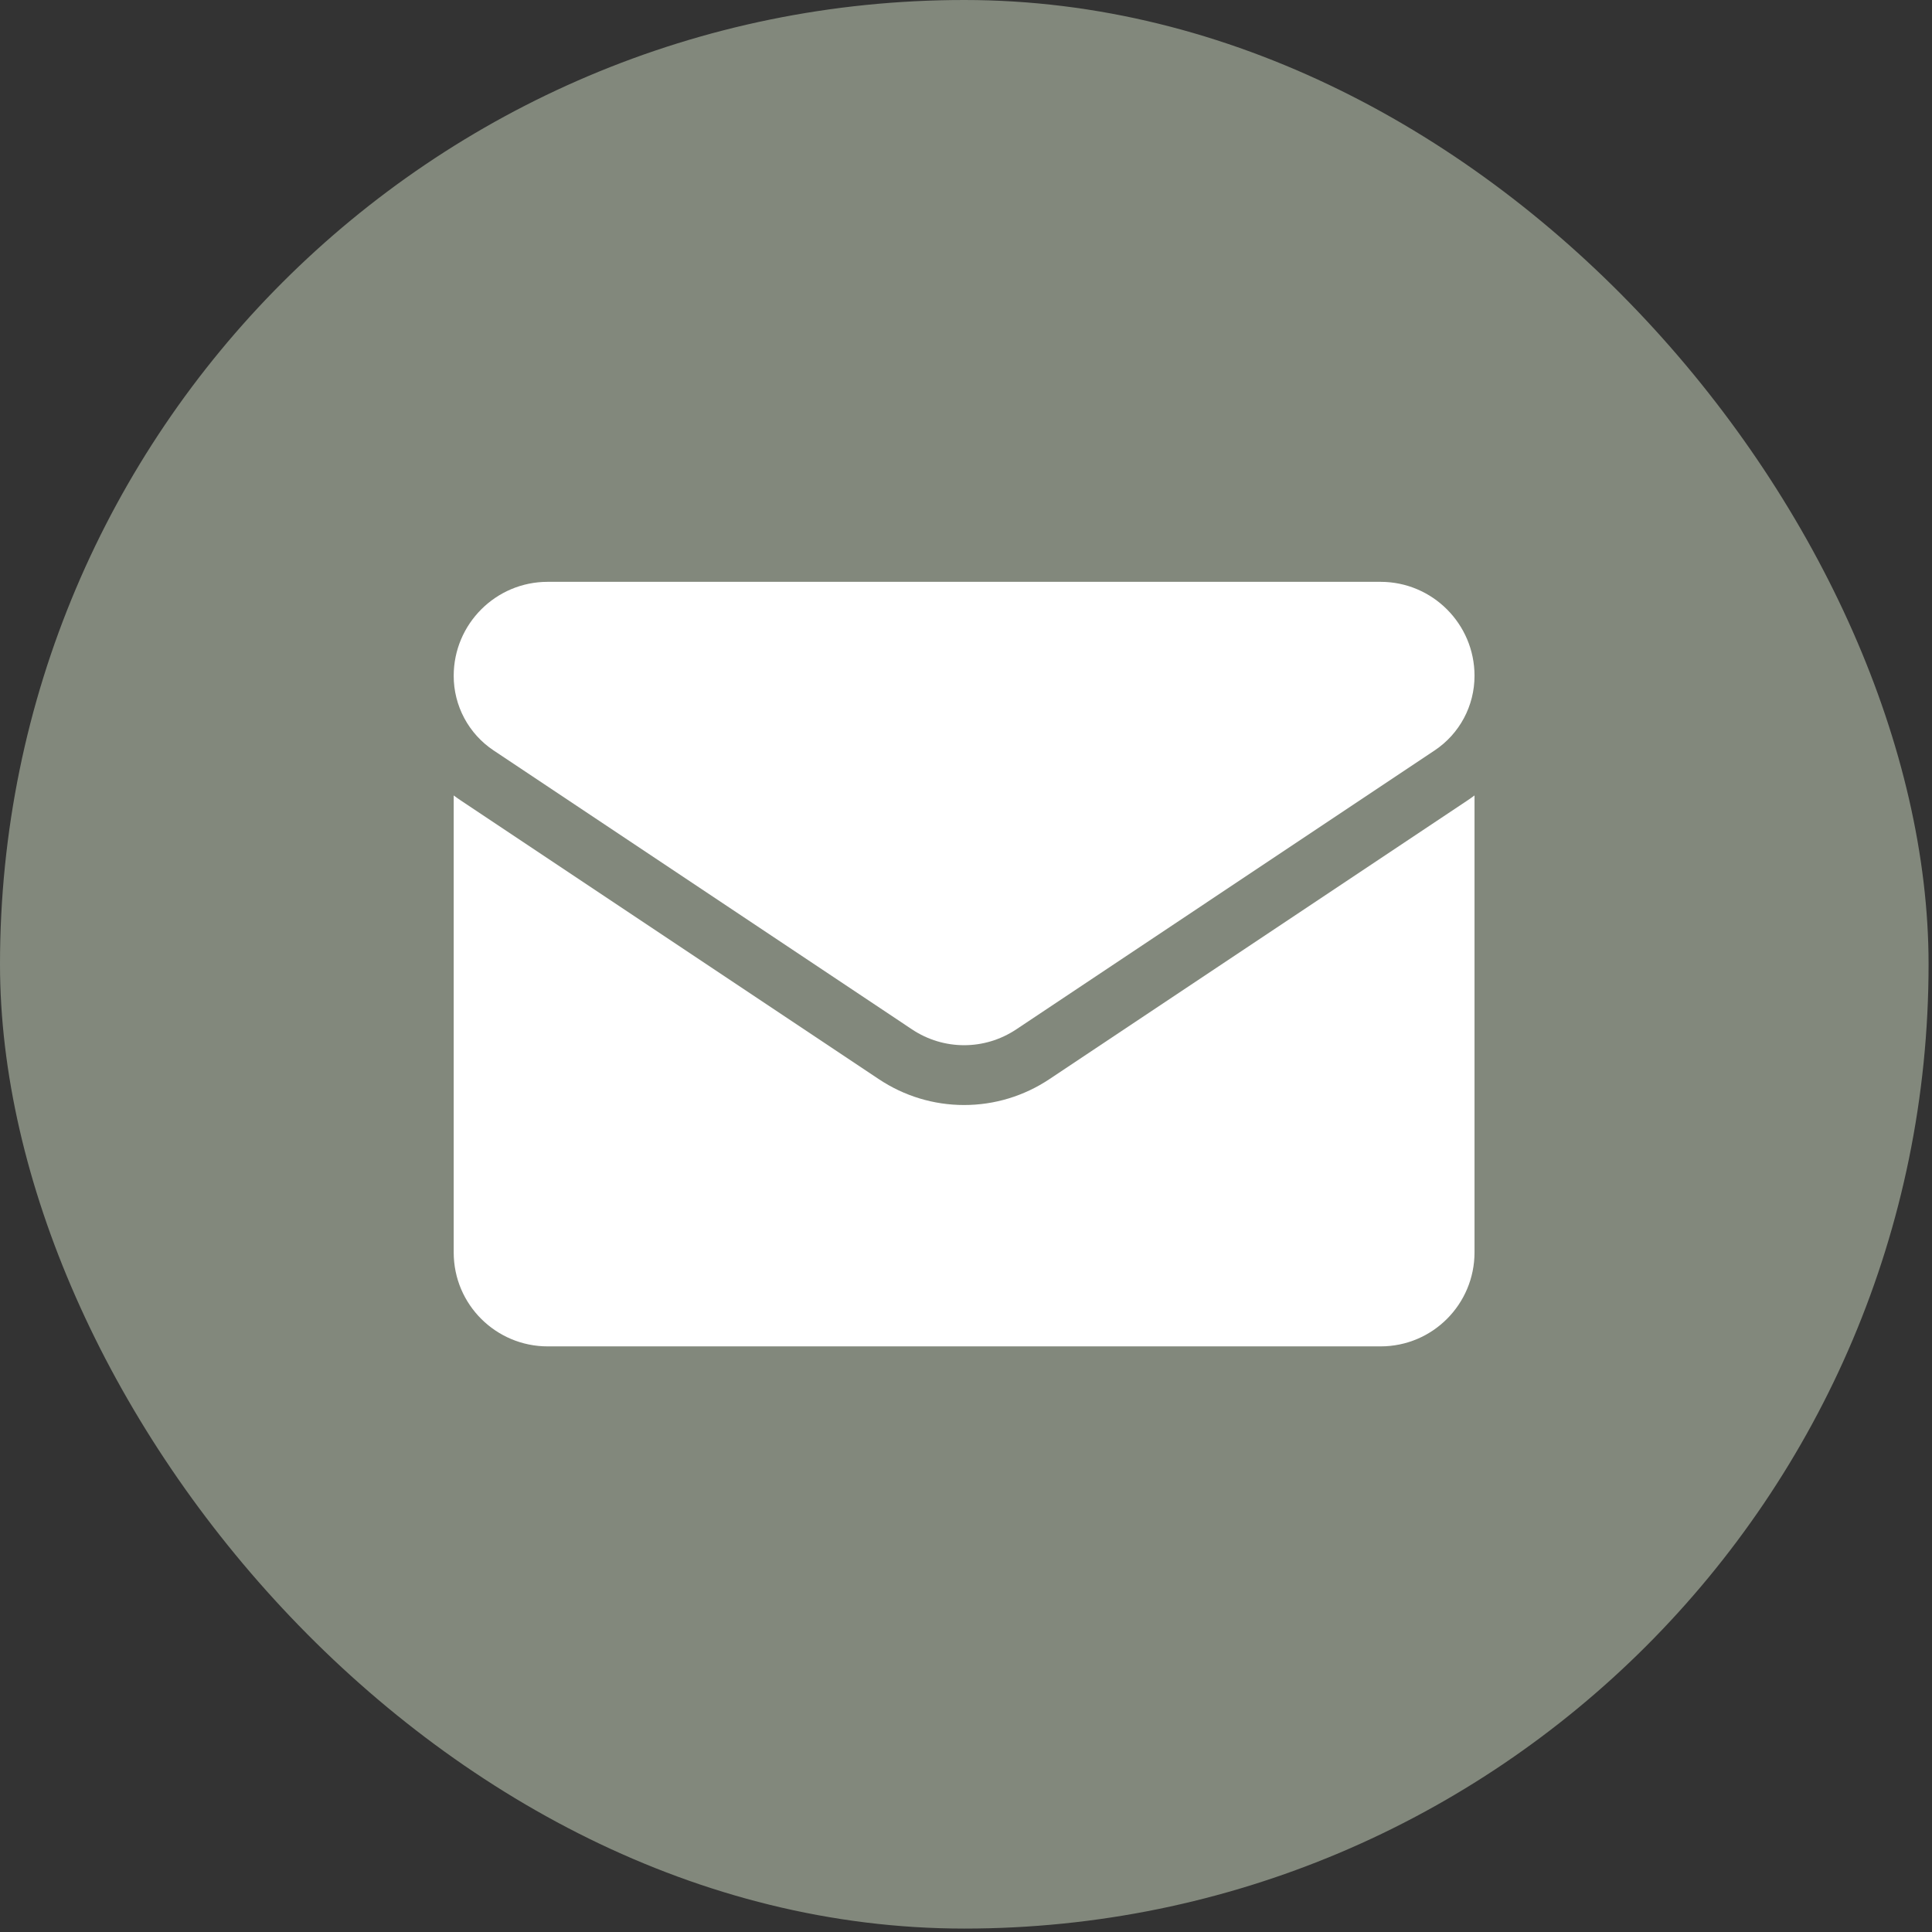 <?xml version="1.0" encoding="UTF-8"?> <svg xmlns="http://www.w3.org/2000/svg" width="511" height="511" viewBox="0 0 511 511" fill="none"><rect x="0" y="0" width="511" height="511" fill="#333333" stroke="none"/><rect width="510.095" height="510.095" rx="255.048" fill="#82887C"></rect><g clip-path="url(#clip0_246_486)"><path d="M277.565 285.424C270.847 289.902 263.045 292.27 255 292.27C246.956 292.27 239.153 289.902 232.436 285.424L121.798 211.663C121.187 211.255 120.587 210.83 120 210.388V331.254C120 345.111 131.246 356.109 144.855 356.109H365.144C379.002 356.109 389.999 344.864 389.999 331.254V210.388C389.411 210.83 388.81 211.256 388.198 211.665L277.565 285.424Z" fill="white"></path><path d="M130.573 198.499L241.212 272.261C245.4 275.053 250.2 276.449 254.999 276.449C259.8 276.449 264.6 275.053 268.788 272.261L379.427 198.499C386.048 194.088 390 186.705 390 178.737C390 165.036 378.854 153.89 365.153 153.89H144.847C131.146 153.891 120 165.037 120 178.75C119.996 182.659 120.959 186.508 122.804 189.954C124.649 193.4 127.318 196.336 130.573 198.499Z" fill="white"></path></g><defs><clipPath id="clip0_246_486"><rect width="270" height="270" fill="white" transform="translate(120 120)"></rect></clipPath></defs></svg> 